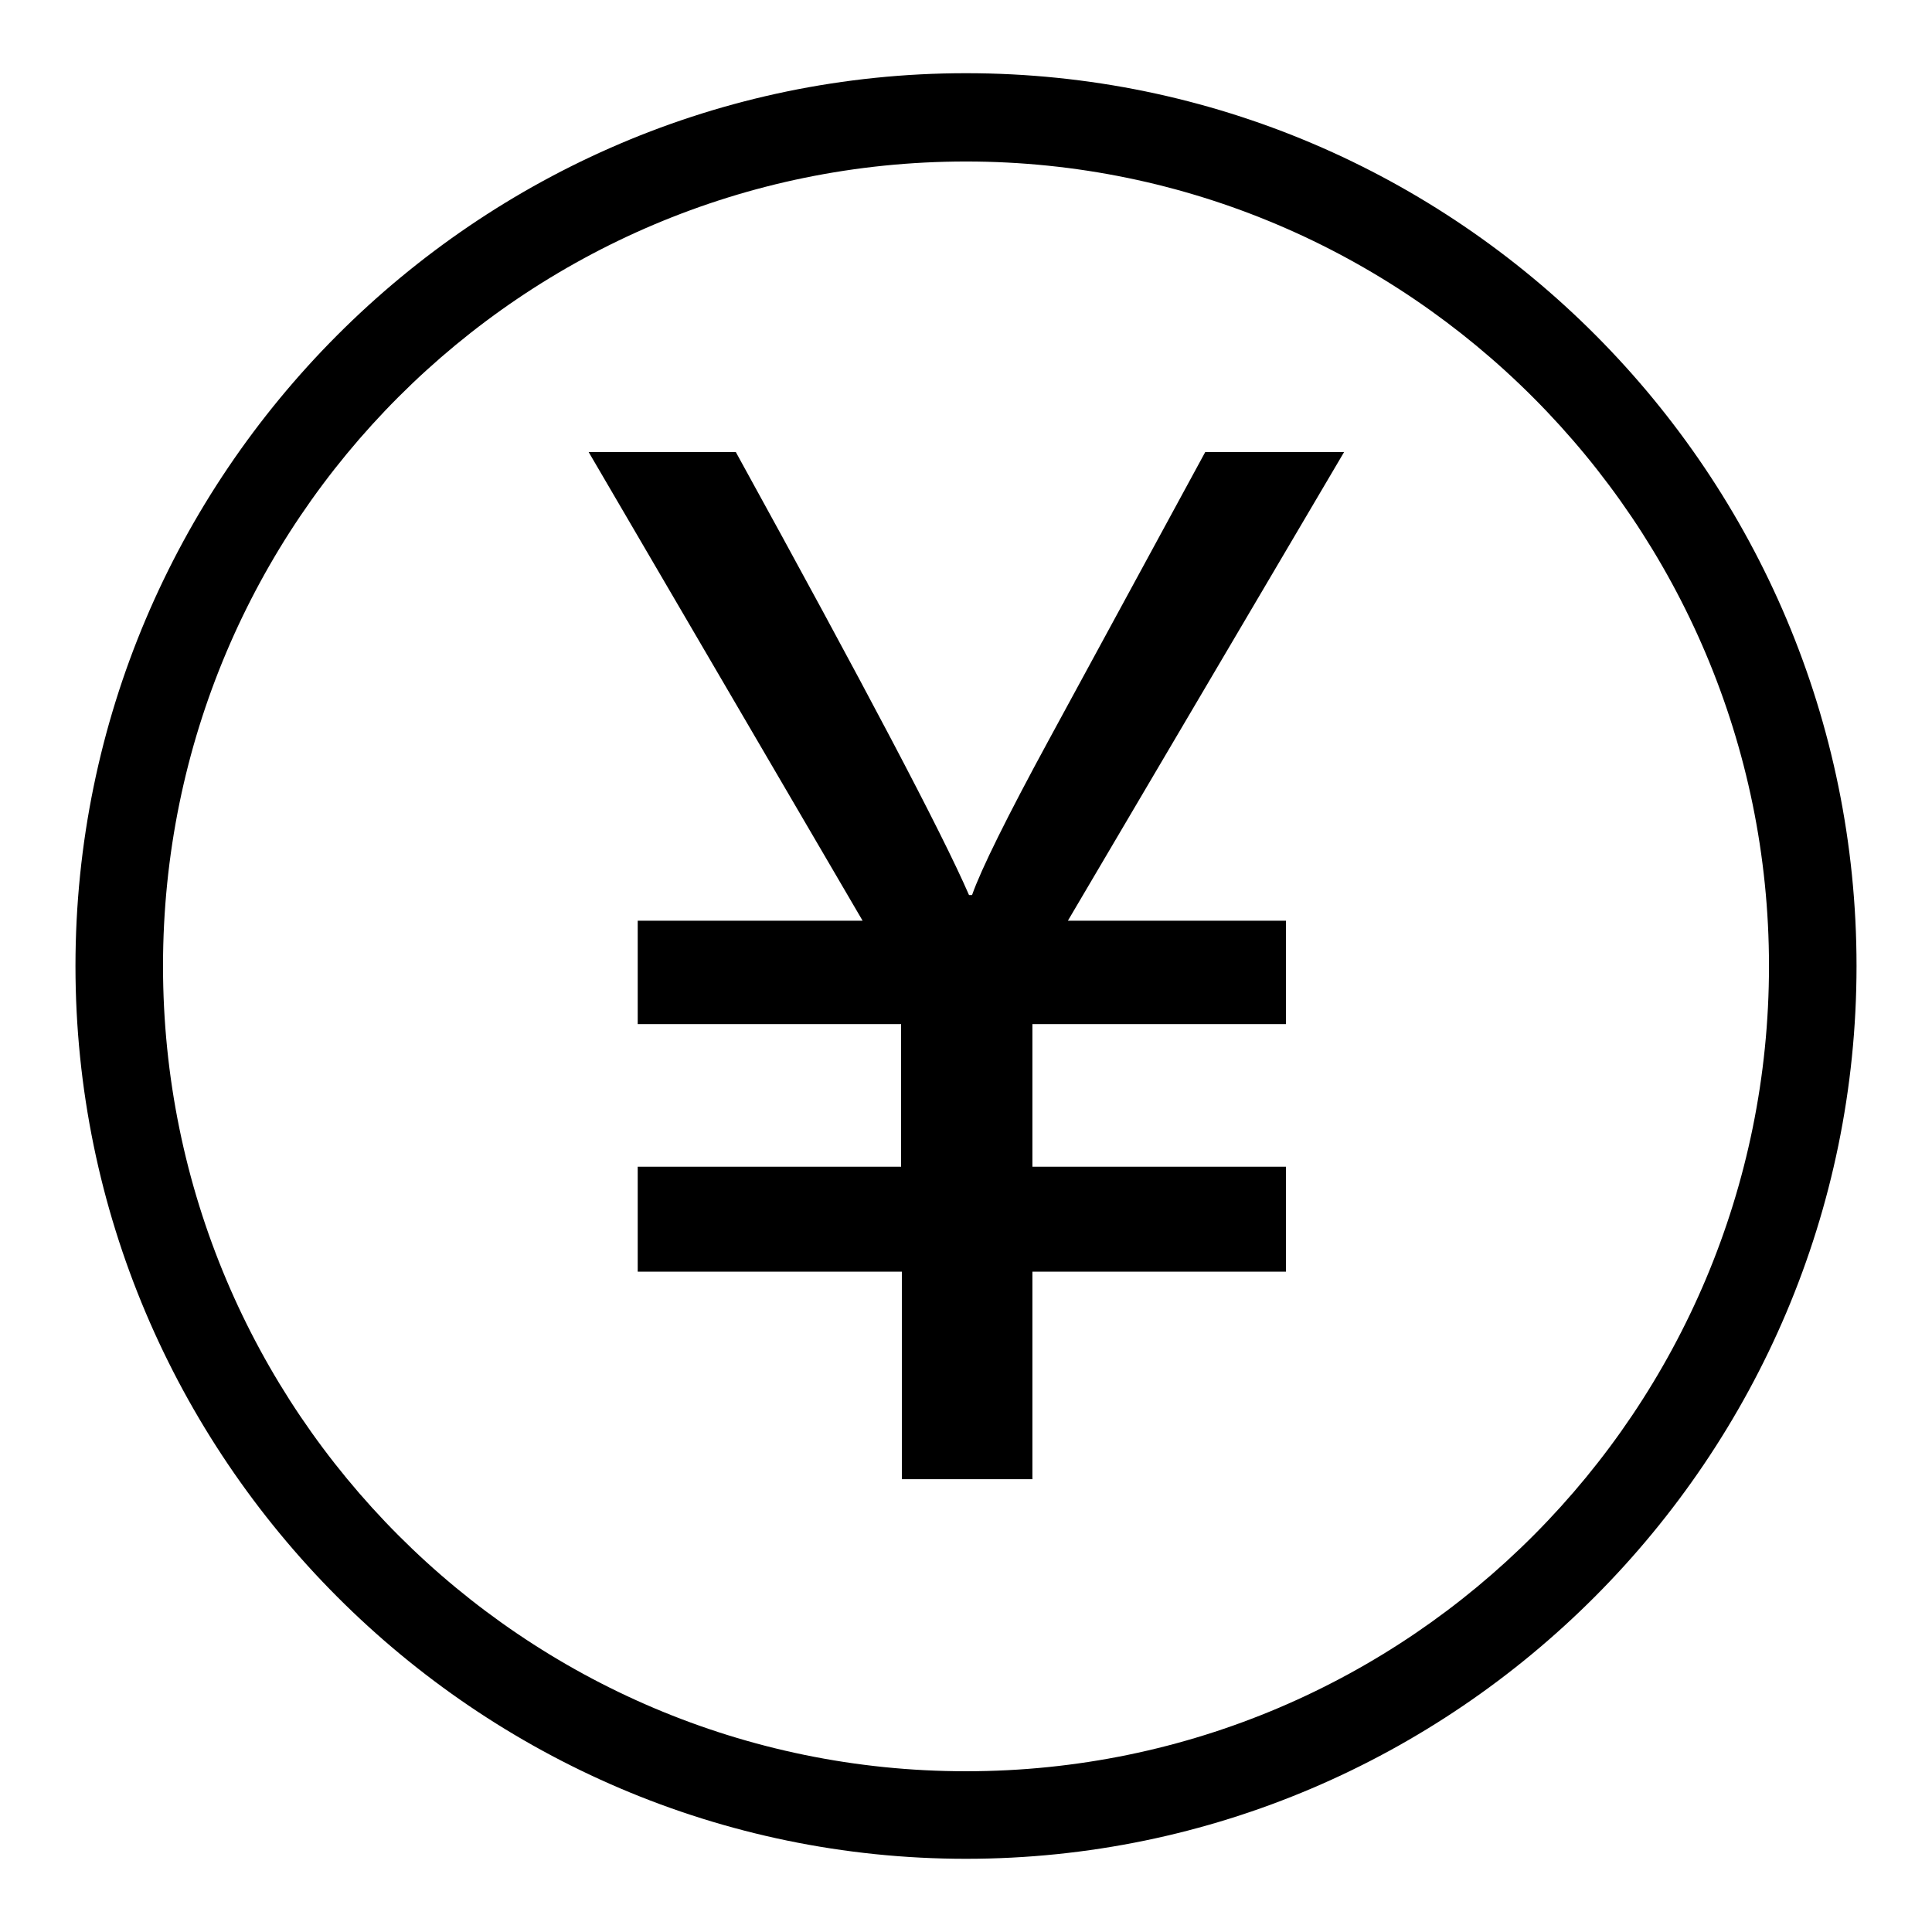 <?xml version="1.0" encoding="utf-8"?>
<!-- Svg Vector Icons : http://www.onlinewebfonts.com/icon -->
<!DOCTYPE svg PUBLIC "-//W3C//DTD SVG 1.1//EN" "http://www.w3.org/Graphics/SVG/1.1/DTD/svg11.dtd">
<svg version="1.1" xmlns="http://www.w3.org/2000/svg" xmlns:xlink="http://www.w3.org/1999/xlink" x="0px" y="0px" viewBox="0 0 256 256" enable-background="new 0 0 256 256" xml:space="preserve">
<g> <path fill="#000000" d="M128,9.7C63.1,9.7,10,62.9,10,128c0,65.1,53.1,118.3,118,118.3c64.9,0,118-53.2,118-118.3 C246,62.9,193.2,9.7,128,9.7L128,9.7z M128,234.7C69.4,234.7,21.6,187,21.6,128C21.6,69,69.4,21.4,128,21.4 c58.6,0,106.4,47.9,106.4,106.6C234.4,186.7,186.9,234.7,128,234.7L128,234.7z M178.1,59.9L141.5,122h28.9v13.7h-33.6v18.9h33.6 v13.9h-33.6v27.5h-17.3v-27.5H84.5v-13.9h34.9v-18.9H84.5V122h29.8L78,59.9h19.5c17,30.9,27.3,50.4,30.9,58.7h0.4 c1.2-3.4,4.6-10.3,10.2-20.6l20.7-38.1H178.1L178.1,59.9z"/></g>
</svg>